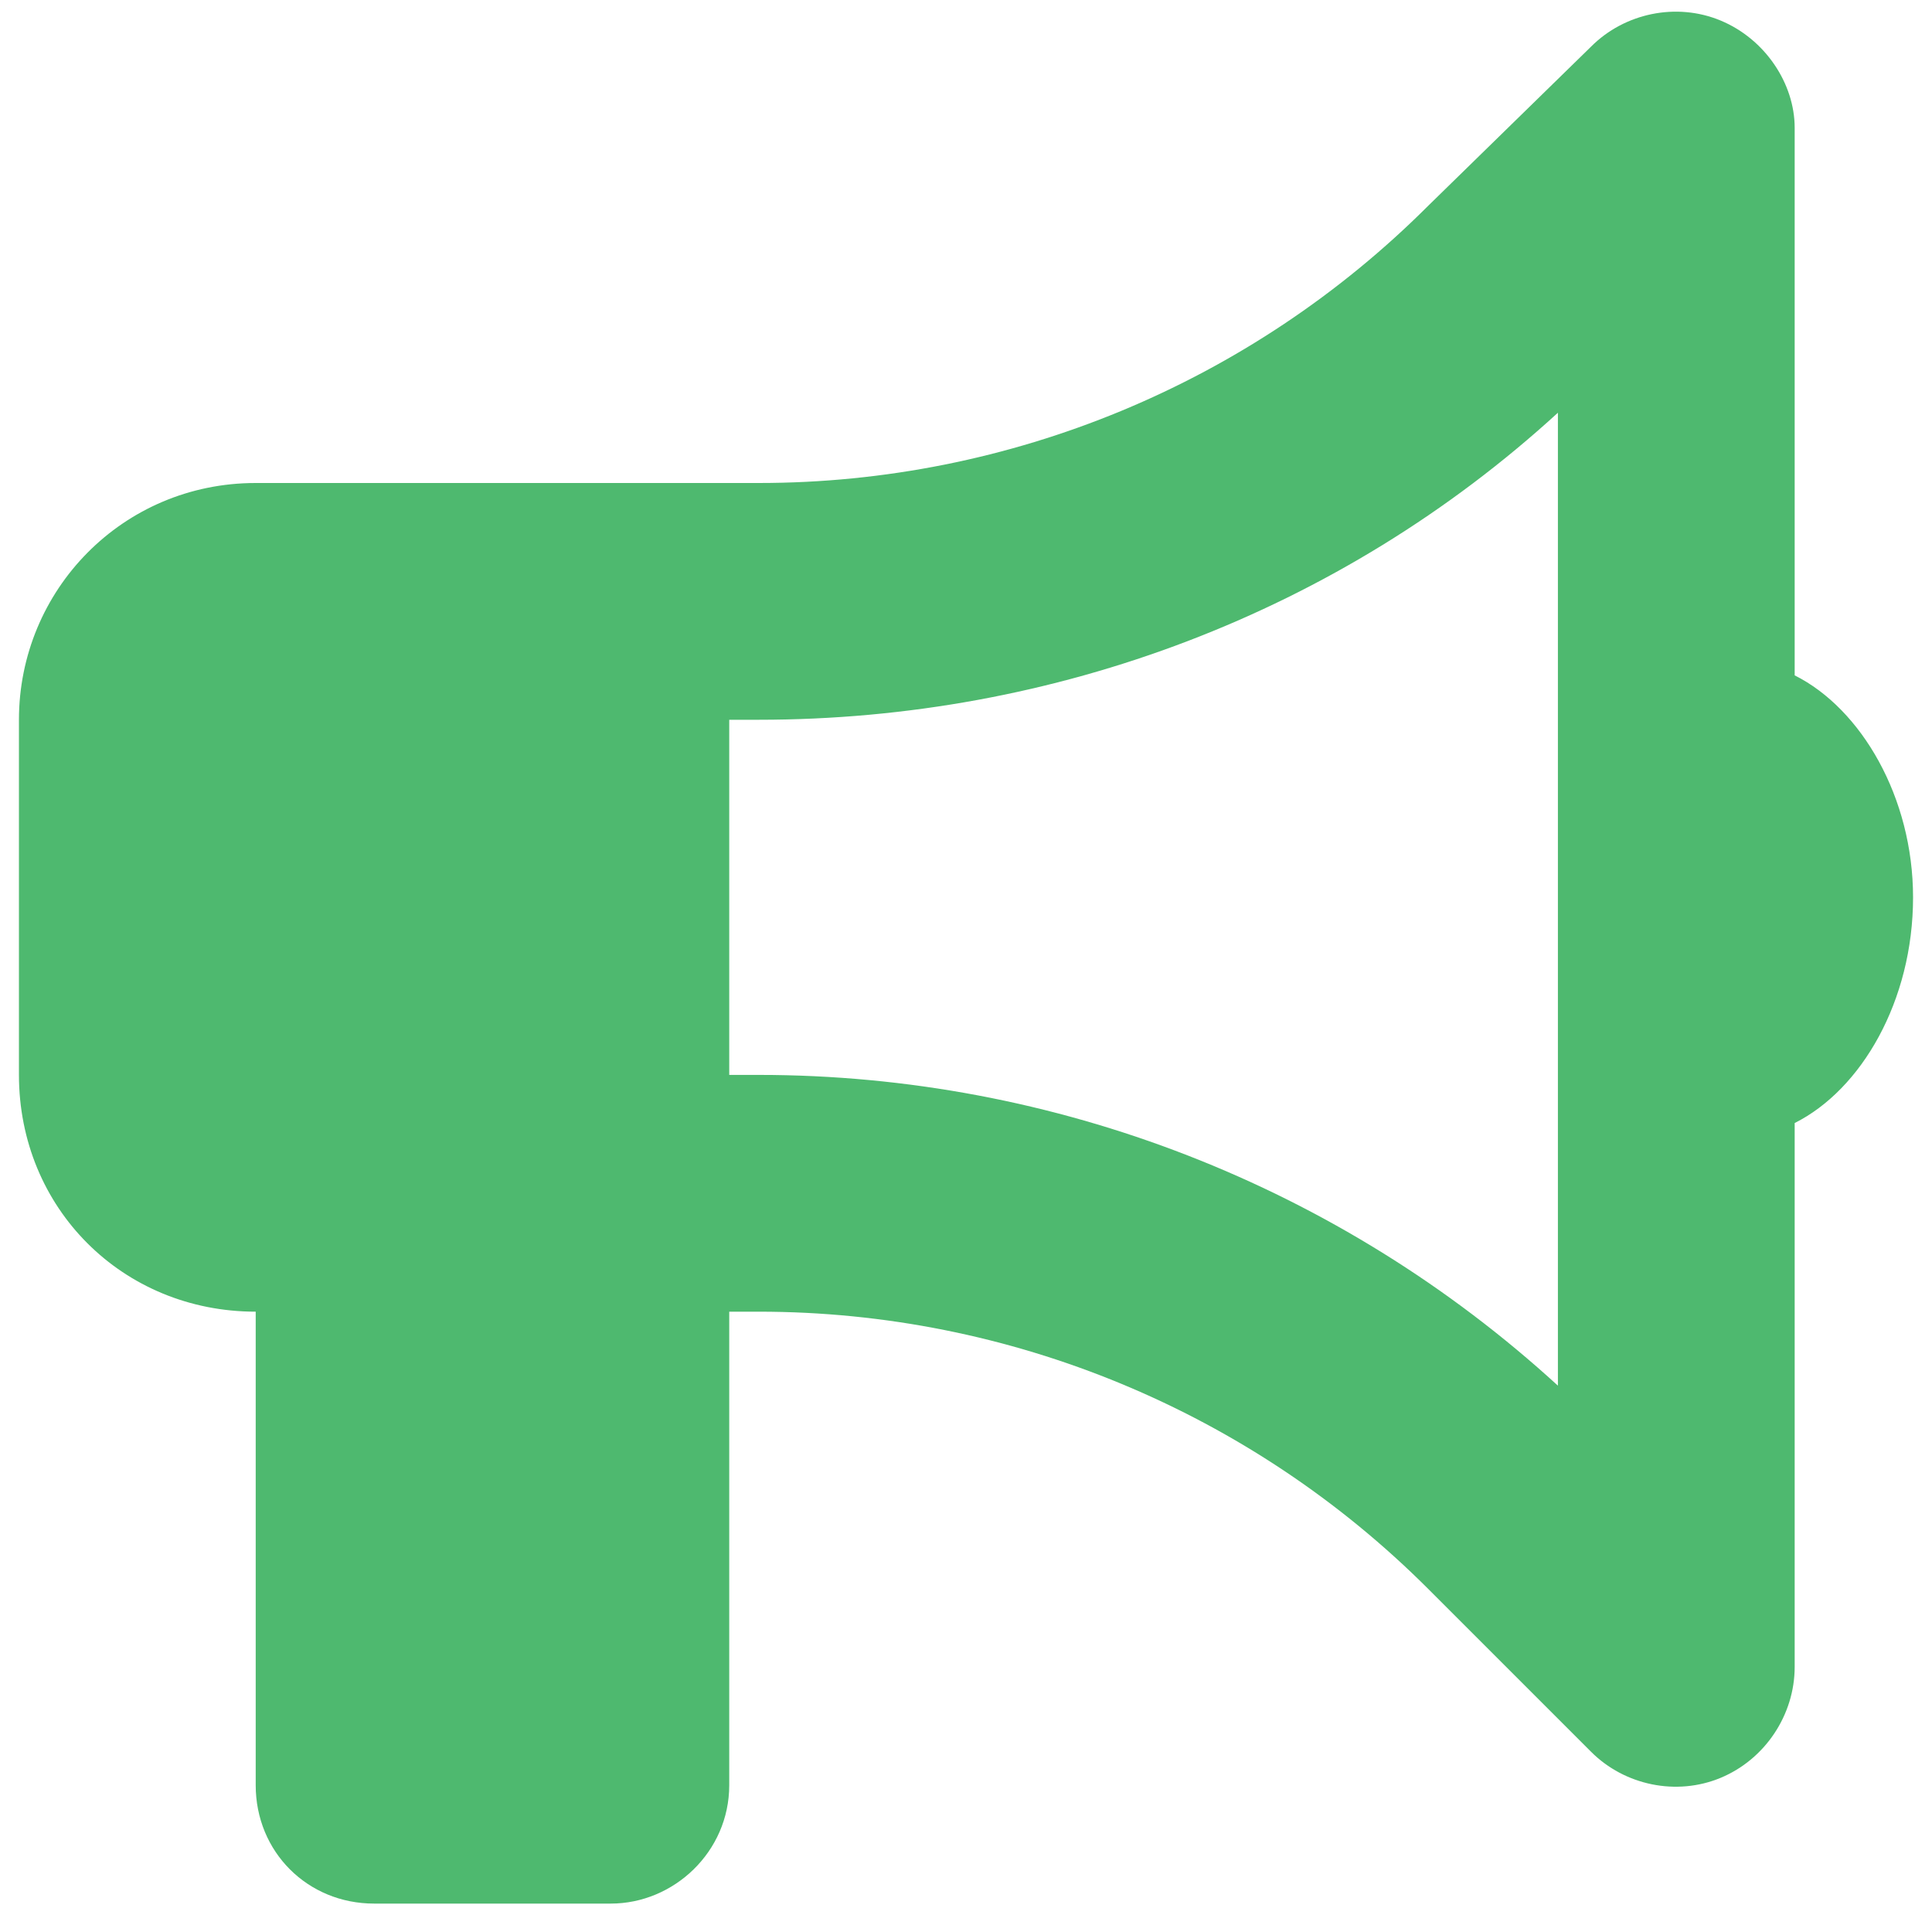 <svg width="51" height="51" viewBox="0 0 51 51" fill="none" xmlns="http://www.w3.org/2000/svg">
<path d="M47.375 3.375V17.828C49.133 18.707 50.5 21.051 50.5 23.688C50.5 26.422 49.133 28.766 47.375 29.645V44C47.375 45.27 46.594 46.441 45.422 46.93C44.25 47.418 42.883 47.125 42.004 46.246L37.707 41.949C33.02 37.262 26.672 34.625 20.031 34.625H19.25V47.125C19.25 48.883 17.785 50.25 16.125 50.25H9.875C8.117 50.25 6.75 48.883 6.75 47.125V34.625C3.234 34.625 0.5 31.891 0.5 28.375V19C0.5 15.582 3.234 12.75 6.75 12.75H16.125H19.25H20.031C26.672 12.75 33.02 10.113 37.707 5.426L42.004 1.227C42.883 0.348 44.25 0.055 45.422 0.543C46.594 1.031 47.375 2.203 47.375 3.375ZM41.125 10.895C35.363 16.168 27.844 19 20.031 19H19.25V28.375H20.031C27.844 28.375 35.363 31.305 41.125 36.578V23.688V10.895Z" fill="#4EB96F"/>
</svg>
